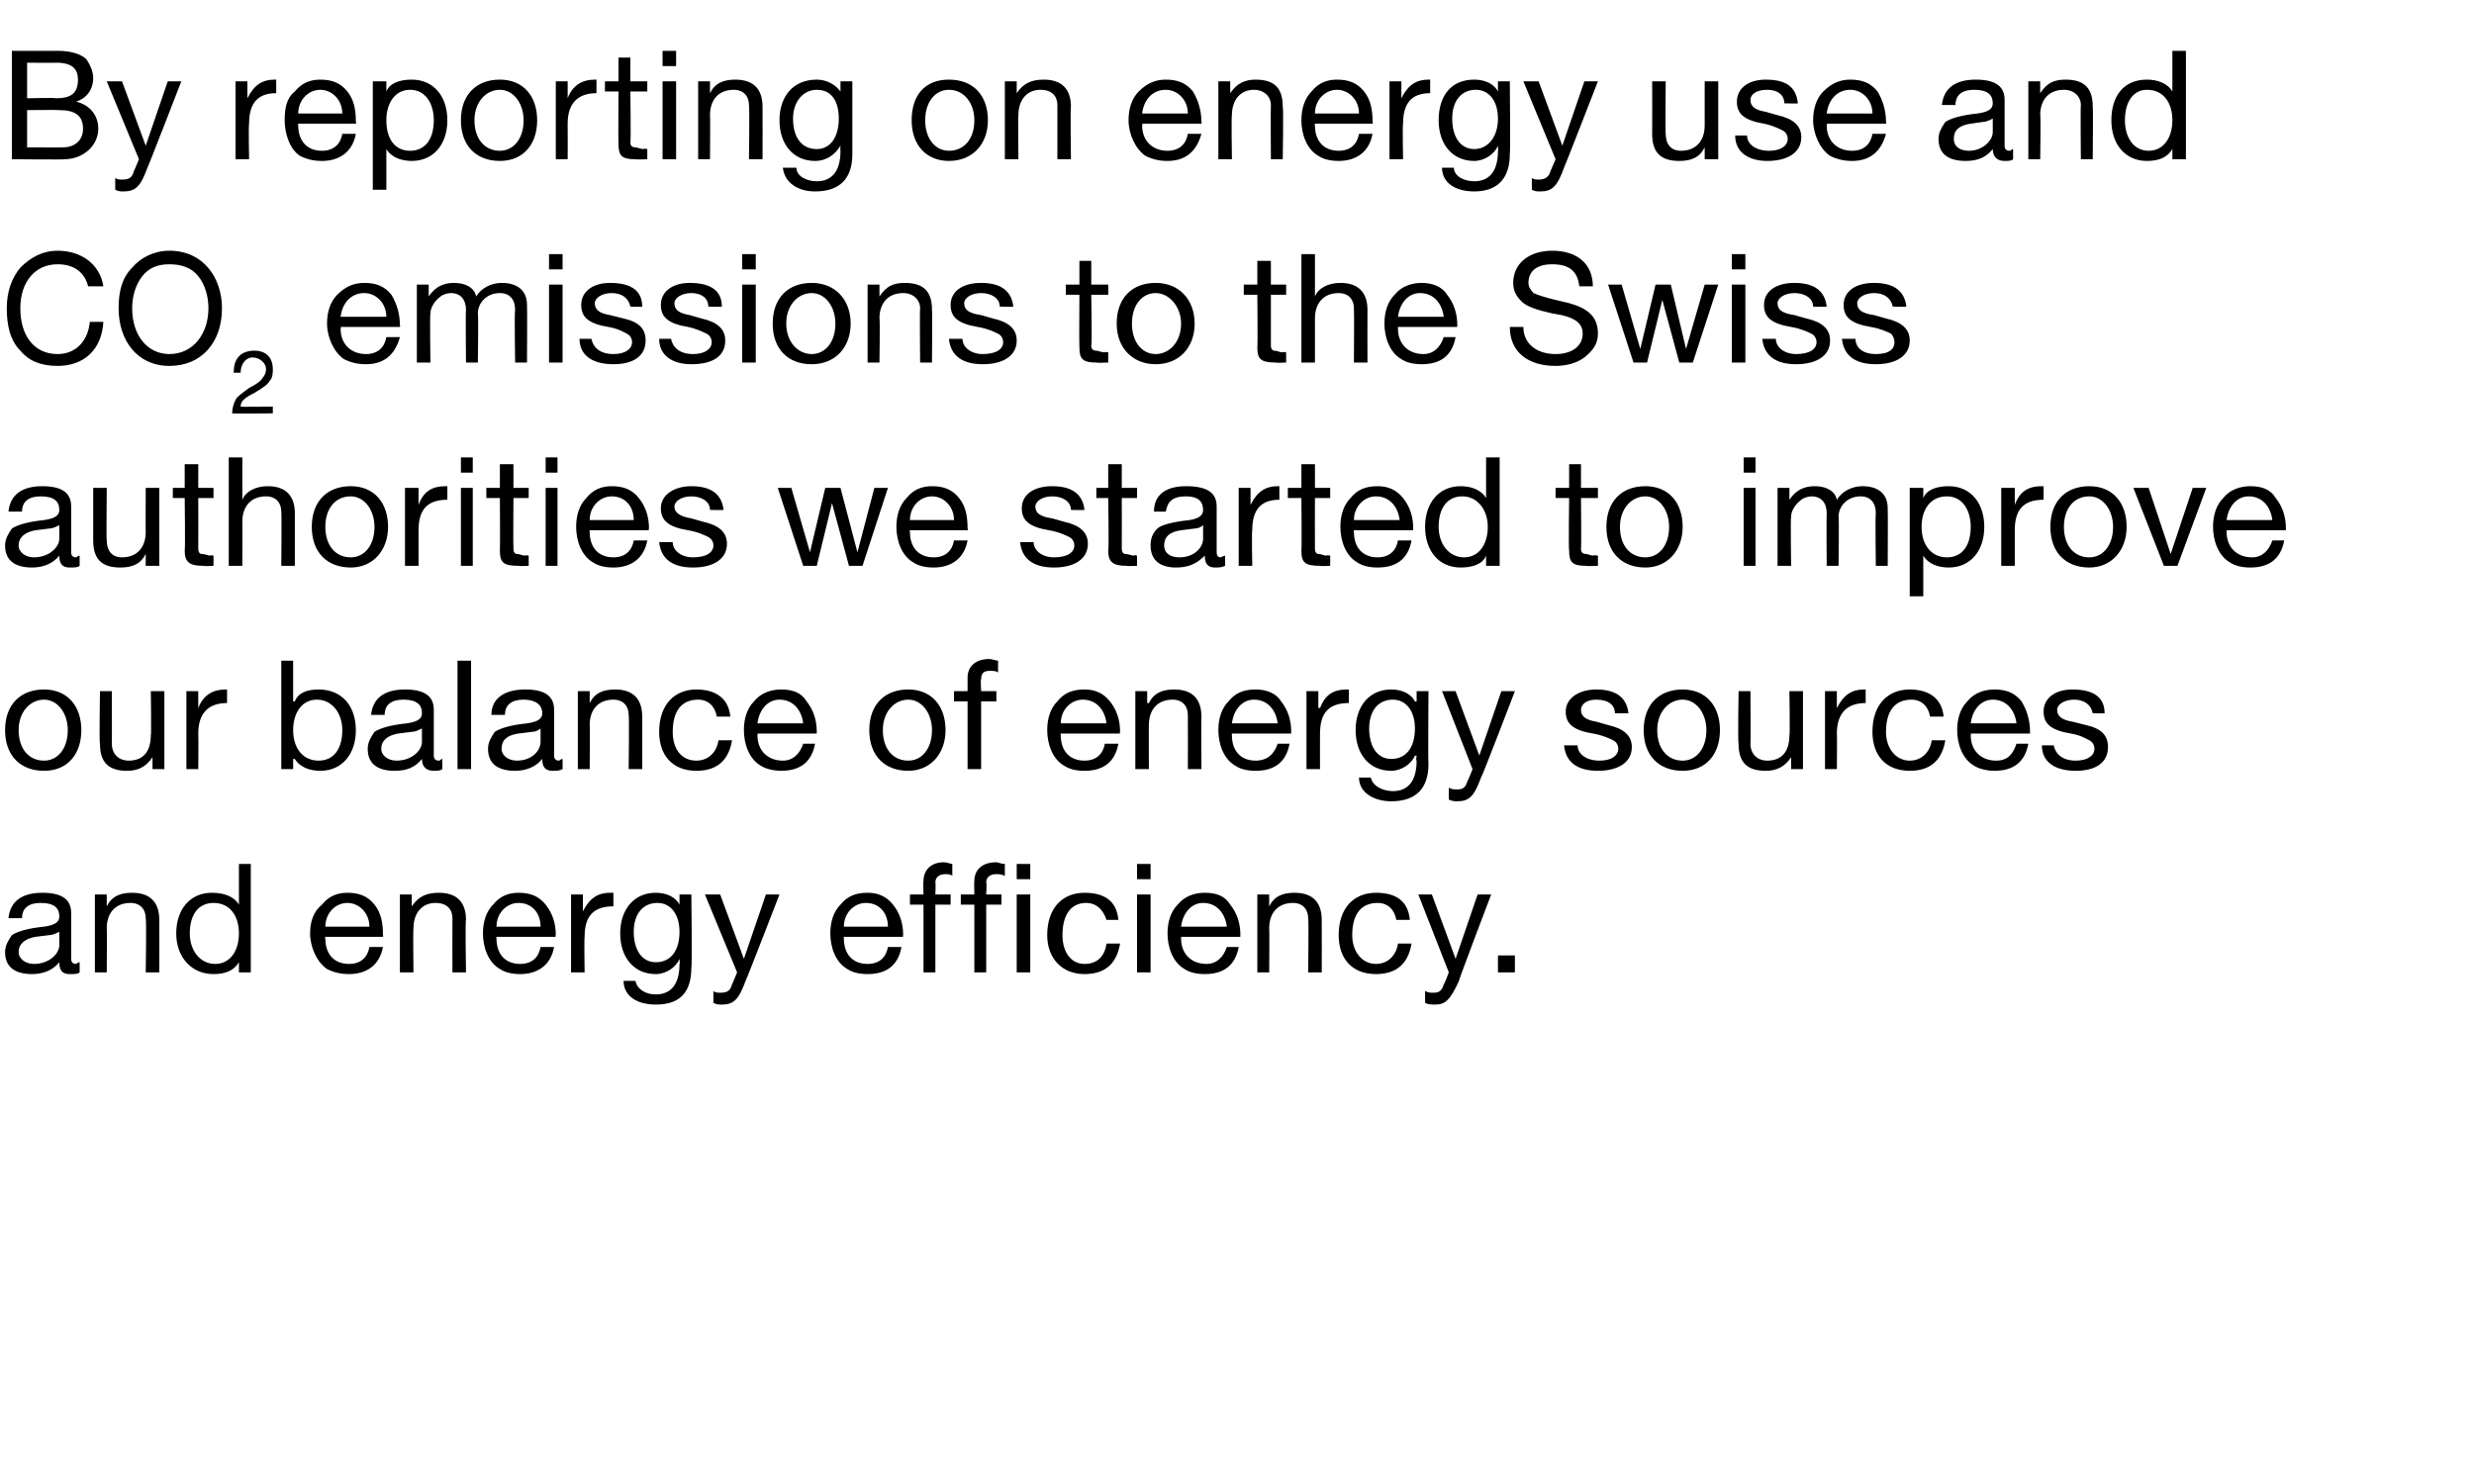 <?xml version="1.0" standalone="no"?><!DOCTYPE svg PUBLIC "-//W3C//DTD SVG 1.1//EN" "http://www.w3.org/Graphics/SVG/1.1/DTD/svg11.dtd"><svg xmlns="http://www.w3.org/2000/svg" version="1.1" width="146px" height="87.6px" viewBox="0 -3 146 87.6" style="top:-3px">  <desc>By reporting on energy use and CO2 emissions to the Swiss authorities we started to improve our balance of energy sou...</desc>  <defs/>  <g id="Polygon1054036">    <path d="M 4.2 50.9 C 4.2 50.9 4.2 53.6 4.2 53.6 C 4.2 53.8 4.3 53.9 4.5 53.9 C 4.5 53.9 4.6 53.8 4.7 53.8 C 4.7 53.8 4.7 54.4 4.7 54.4 C 4.6 54.5 4.4 54.5 4.1 54.5 C 3.7 54.5 3.5 54.3 3.5 53.8 C 3.1 54.3 2.5 54.5 1.9 54.5 C 0.9 54.5 0.3 54.1 0.3 53.2 C 0.3 52.8 0.5 52.5 0.7 52.2 C 1 52 1.6 51.8 2.6 51.7 C 3.3 51.6 3.5 51.4 3.5 51.1 C 3.5 50.6 3.2 50.3 2.4 50.3 C 1.7 50.3 1.3 50.6 1.3 51.2 C 1.3 51.2 0.5 51.2 0.5 51.2 C 0.6 50.2 1.3 49.7 2.5 49.7 C 3.8 49.7 4.2 50.2 4.2 50.9 Z M 2 53.9 C 2.9 53.9 3.5 53.3 3.5 52.8 C 3.5 52.8 3.5 52 3.5 52 C 3.3 52.1 3.1 52.2 2.9 52.2 C 2.9 52.2 2.1 52.3 2.1 52.3 C 1.5 52.4 1.1 52.7 1.1 53.2 C 1.1 53.6 1.5 53.9 2 53.9 Z M 9.4 51.3 C 9.41 51.33 9.4 54.4 9.4 54.4 L 8.6 54.4 C 8.6 54.4 8.65 51.25 8.6 51.2 C 8.6 50.7 8.3 50.3 7.7 50.3 C 6.8 50.3 6.3 50.9 6.3 51.8 C 6.32 51.77 6.3 54.4 6.3 54.4 L 5.6 54.4 L 5.6 49.8 L 6.3 49.8 L 6.3 50.5 C 6.3 50.5 6.3 50.51 6.3 50.5 C 6.6 49.9 7.1 49.7 7.8 49.7 C 8.9 49.7 9.4 50.3 9.4 51.3 Z M 14.8 48 L 14.8 54.4 L 14.1 54.4 L 14.1 53.8 C 14.1 53.8 14.06 53.8 14.1 53.8 C 13.8 54.3 13.3 54.5 12.6 54.5 C 11.3 54.5 10.4 53.5 10.4 52.1 C 10.4 50.7 11.2 49.7 12.5 49.7 C 13.2 49.7 13.8 49.9 14.1 50.4 C 14.06 50.39 14.1 50.4 14.1 50.4 L 14.1 48 L 14.8 48 Z M 12.7 53.9 C 13.6 53.9 14.1 53.1 14.1 52.1 C 14.1 51.1 13.6 50.3 12.6 50.3 C 11.7 50.3 11.2 51 11.2 52.1 C 11.2 53.1 11.8 53.9 12.7 53.9 Z M 22.1 50.4 C 22.5 50.9 22.6 51.5 22.6 52.2 C 22.64 52.24 22.6 52.3 22.6 52.3 L 19.2 52.3 C 19.2 52.3 19.15 52.38 19.2 52.4 C 19.2 53.3 19.7 53.9 20.6 53.9 C 21.3 53.9 21.7 53.5 21.8 52.9 C 21.8 52.9 22.6 52.9 22.6 52.9 C 22.4 54 21.6 54.5 20.6 54.5 C 20.1 54.5 19.7 54.4 19.3 54.2 C 18.7 53.8 18.3 52.9 18.3 52.1 C 18.3 51.4 18.5 50.8 19 50.4 C 19.4 49.9 19.9 49.7 20.5 49.7 C 21.2 49.7 21.7 49.9 22.1 50.4 Z M 21.8 51.7 C 21.8 50.9 21.2 50.3 20.5 50.3 C 19.8 50.3 19.2 50.9 19.2 51.7 C 19.2 51.7 21.8 51.7 21.8 51.7 Z M 27.5 51.3 C 27.45 51.33 27.5 54.4 27.5 54.4 L 26.7 54.4 C 26.7 54.4 26.69 51.25 26.7 51.2 C 26.7 50.7 26.4 50.3 25.7 50.3 C 24.9 50.3 24.4 50.9 24.4 51.8 C 24.37 51.77 24.4 54.4 24.4 54.4 L 23.6 54.4 L 23.6 49.8 L 24.3 49.8 L 24.3 50.5 C 24.3 50.5 24.34 50.51 24.3 50.5 C 24.7 49.9 25.2 49.7 25.9 49.7 C 27 49.7 27.5 50.3 27.5 51.3 Z M 32.2 50.4 C 32.6 50.9 32.8 51.5 32.8 52.2 C 32.75 52.24 32.8 52.3 32.8 52.3 L 29.3 52.3 C 29.3 52.3 29.27 52.38 29.3 52.4 C 29.3 53.3 29.8 53.9 30.7 53.9 C 31.4 53.9 31.8 53.5 31.9 52.9 C 31.9 52.9 32.7 52.9 32.7 52.9 C 32.5 54 31.7 54.5 30.7 54.5 C 30.2 54.5 29.8 54.4 29.5 54.2 C 28.8 53.8 28.5 52.9 28.5 52.1 C 28.5 51.4 28.7 50.8 29.1 50.4 C 29.5 49.9 30 49.7 30.6 49.7 C 31.3 49.7 31.8 49.9 32.2 50.4 Z M 31.9 51.7 C 31.9 50.9 31.4 50.3 30.6 50.3 C 29.9 50.3 29.3 50.9 29.3 51.7 C 29.3 51.7 31.9 51.7 31.9 51.7 Z M 36.2 49.7 C 36.2 49.7 36.2 50.5 36.2 50.5 C 35 50.5 34.5 51.1 34.5 52.3 C 34.47 52.35 34.5 54.4 34.5 54.4 L 33.7 54.4 L 33.7 49.8 L 34.4 49.8 L 34.4 50.8 C 34.4 50.8 34.44 50.75 34.4 50.8 C 34.8 50 35.3 49.7 36 49.7 C 36.1 49.7 36.1 49.7 36.2 49.7 Z M 40.1 50.4 C 40.12 50.44 40.1 50.4 40.1 50.4 L 40.1 49.8 L 40.8 49.8 C 40.8 49.8 40.85 54.08 40.8 54.1 C 40.8 55.5 40.2 56.3 38.7 56.3 C 37.6 56.3 36.8 55.8 36.8 54.9 C 36.8 54.9 37.5 54.9 37.5 54.9 C 37.6 55.4 38.1 55.7 38.7 55.7 C 39.6 55.7 40.1 55.1 40.1 53.9 C 40.13 53.92 40.1 53.6 40.1 53.6 C 40.1 53.6 40.11 53.63 40.1 53.6 C 39.9 54.1 39.3 54.5 38.7 54.5 C 37.4 54.5 36.6 53.5 36.6 52.1 C 36.6 50.7 37.4 49.7 38.7 49.7 C 39.4 49.7 39.9 50 40.1 50.4 Z M 38.7 53.8 C 39.6 53.8 40.1 53.1 40.1 52 C 40.1 51 39.6 50.3 38.8 50.3 C 37.9 50.3 37.4 51 37.4 52 C 37.4 53.1 37.9 53.8 38.7 53.8 Z M 42.5 49.8 L 43.9 53.6 L 43.9 53.6 L 45.2 49.8 L 46 49.8 C 46 49.8 44.02 54.92 44 54.9 C 43.6 56 43.3 56.3 42.6 56.3 C 42.4 56.3 42.3 56.3 42.1 56.2 C 42.1 56.2 42.1 55.5 42.1 55.5 C 42.2 55.6 42.4 55.6 42.5 55.6 C 42.9 55.6 43.1 55.5 43.2 55.1 C 43.19 55.15 43.5 54.4 43.5 54.4 L 41.6 49.8 L 42.5 49.8 Z M 52.7 50.4 C 53.1 50.9 53.3 51.5 53.3 52.2 C 53.26 52.24 53.3 52.3 53.3 52.3 L 49.8 52.3 C 49.8 52.3 49.78 52.38 49.8 52.4 C 49.8 53.3 50.3 53.9 51.2 53.9 C 51.9 53.9 52.3 53.5 52.4 52.9 C 52.4 52.9 53.2 52.9 53.2 52.9 C 53 54 52.3 54.5 51.2 54.5 C 50.7 54.5 50.3 54.4 50 54.2 C 49.3 53.8 49 52.9 49 52.1 C 49 51.4 49.2 50.8 49.6 50.4 C 50 49.9 50.5 49.7 51.2 49.7 C 51.8 49.7 52.3 49.9 52.7 50.4 Z M 52.4 51.7 C 52.4 50.9 51.9 50.3 51.1 50.3 C 50.4 50.3 49.8 50.9 49.8 51.7 C 49.8 51.7 52.4 51.7 52.4 51.7 Z M 56.2 48 C 56.2 48 56.2 48.7 56.2 48.7 C 56.1 48.6 55.9 48.6 55.8 48.6 C 55.4 48.6 55.2 48.8 55.2 49.1 C 55.23 49.11 55.2 49.8 55.2 49.8 L 56.1 49.8 L 56.1 50.4 L 55.2 50.4 L 55.2 54.4 L 54.5 54.4 L 54.5 50.4 L 53.7 50.4 L 53.7 49.8 L 54.5 49.8 C 54.5 49.8 54.47 49.04 54.5 49 C 54.5 48.4 54.9 47.9 55.7 47.9 C 55.9 47.9 56.1 48 56.2 48 Z M 59.3 48 C 59.3 48 59.3 48.7 59.3 48.7 C 59.1 48.6 58.9 48.6 58.8 48.6 C 58.4 48.6 58.2 48.8 58.2 49.1 C 58.24 49.11 58.2 49.8 58.2 49.8 L 59.1 49.8 L 59.1 50.4 L 58.2 50.4 L 58.2 54.4 L 57.5 54.4 L 57.5 50.4 L 56.7 50.4 L 56.7 49.8 L 57.5 49.8 C 57.5 49.8 57.48 49.04 57.5 49 C 57.5 48.4 57.9 47.9 58.8 47.9 C 58.9 47.9 59.1 48 59.3 48 Z M 60.8 48 L 60.8 48.9 L 60 48.9 L 60 48 L 60.8 48 Z M 60.8 49.8 L 60.8 54.4 L 60 54.4 L 60 49.8 L 60.8 49.8 Z M 66 51.3 C 66 51.3 65.3 51.3 65.3 51.3 C 65.1 50.7 64.7 50.3 64.1 50.3 C 63.2 50.3 62.7 51 62.7 52.2 C 62.7 53.2 63.2 53.9 64 53.9 C 64.8 53.9 65.2 53.4 65.3 52.7 C 65.3 52.7 66.1 52.7 66.1 52.7 C 65.9 53.9 65.2 54.5 64 54.5 C 62.7 54.5 61.8 53.6 61.8 52.2 C 61.8 50.6 62.7 49.7 64 49.7 C 65.2 49.7 65.9 50.2 66 51.3 Z M 67.9 48 L 67.9 48.9 L 67.1 48.9 L 67.1 48 L 67.9 48 Z M 67.9 49.8 L 67.9 54.4 L 67.1 54.4 L 67.1 49.8 L 67.9 49.8 Z M 72.6 50.4 C 73 50.9 73.2 51.5 73.2 52.2 C 73.19 52.24 73.2 52.3 73.2 52.3 L 69.7 52.3 C 69.7 52.3 69.71 52.38 69.7 52.4 C 69.7 53.3 70.3 53.9 71.2 53.9 C 71.8 53.9 72.2 53.5 72.4 52.9 C 72.4 52.9 73.1 52.9 73.1 52.9 C 72.9 54 72.2 54.5 71.1 54.5 C 70.6 54.5 70.2 54.4 69.9 54.2 C 69.2 53.8 68.9 52.9 68.9 52.1 C 68.9 51.4 69.1 50.8 69.5 50.4 C 69.9 49.9 70.5 49.7 71.1 49.7 C 71.8 49.7 72.3 49.9 72.6 50.4 Z M 72.4 51.7 C 72.3 50.9 71.8 50.3 71 50.3 C 70.3 50.3 69.8 50.9 69.7 51.7 C 69.7 51.7 72.4 51.7 72.4 51.7 Z M 78 51.3 C 78.01 51.33 78 54.4 78 54.4 L 77.2 54.4 C 77.2 54.4 77.24 51.25 77.2 51.2 C 77.2 50.7 76.9 50.3 76.3 50.3 C 75.4 50.3 74.9 50.9 74.9 51.8 C 74.92 51.77 74.9 54.4 74.9 54.4 L 74.2 54.4 L 74.2 49.8 L 74.9 49.8 L 74.9 50.5 C 74.9 50.5 74.89 50.51 74.9 50.5 C 75.2 49.9 75.7 49.7 76.4 49.7 C 77.5 49.7 78 50.3 78 51.3 Z M 83.2 51.3 C 83.2 51.3 82.4 51.3 82.4 51.3 C 82.3 50.7 81.9 50.3 81.3 50.3 C 80.3 50.3 79.8 51 79.8 52.2 C 79.8 53.2 80.4 53.9 81.2 53.9 C 81.9 53.9 82.4 53.4 82.5 52.7 C 82.5 52.7 83.3 52.7 83.3 52.7 C 83.1 53.9 82.4 54.5 81.2 54.5 C 79.8 54.5 79 53.6 79 52.2 C 79 50.6 79.9 49.7 81.2 49.7 C 82.4 49.7 83.1 50.2 83.2 51.3 Z M 84.5 49.8 L 85.9 53.6 L 85.9 53.6 L 87.2 49.8 L 88 49.8 C 88 49.8 86.05 54.92 86.1 54.9 C 85.6 56 85.3 56.3 84.7 56.3 C 84.5 56.3 84.3 56.3 84.1 56.2 C 84.1 56.2 84.1 55.5 84.1 55.5 C 84.3 55.6 84.4 55.6 84.6 55.6 C 84.9 55.6 85.1 55.5 85.2 55.1 C 85.22 55.15 85.5 54.4 85.5 54.4 L 83.7 49.8 L 84.5 49.8 Z M 89.4 53.4 L 89.4 54.4 L 88.4 54.4 L 88.4 53.4 L 89.4 53.4 Z " stroke="none" fill="#000"/>  </g>  <g id="Polygon1054035">    <path d="M 4.8 40.1 C 4.8 41.5 4 42.5 2.6 42.5 C 1.2 42.5 0.3 41.6 0.3 40.1 C 0.3 38.6 1.2 37.7 2.6 37.7 C 4 37.7 4.8 38.7 4.8 40.1 Z M 2.6 41.9 C 3.4 41.9 4 41.2 4 40.1 C 4 39.1 3.4 38.3 2.6 38.3 C 1.8 38.3 1.1 39 1.1 40.1 C 1.1 41.2 1.7 41.9 2.6 41.9 Z M 6.6 37.8 C 6.6 37.8 6.61 40.94 6.6 40.9 C 6.6 41.5 7 41.9 7.6 41.9 C 8.5 41.9 8.9 41.3 8.9 40.4 C 8.94 40.43 8.9 37.8 8.9 37.8 L 9.7 37.8 L 9.7 42.4 L 9 42.4 L 9 41.7 C 9 41.7 8.96 41.69 9 41.7 C 8.6 42.3 8.1 42.5 7.5 42.5 C 6.4 42.5 5.9 42 5.9 40.9 C 5.85 40.88 5.9 37.8 5.9 37.8 L 6.6 37.8 Z M 13.4 37.7 C 13.4 37.7 13.4 38.5 13.4 38.5 C 12.3 38.5 11.7 39.1 11.7 40.3 C 11.72 40.35 11.7 42.4 11.7 42.4 L 11 42.4 L 11 37.8 L 11.7 37.8 L 11.7 38.8 C 11.7 38.8 11.69 38.75 11.7 38.8 C 12 38 12.6 37.7 13.3 37.7 C 13.3 37.7 13.4 37.7 13.4 37.7 Z M 17.3 36 L 17.3 38.4 C 17.3 38.4 17.36 38.4 17.4 38.4 C 17.6 37.9 18.1 37.7 18.8 37.7 C 20.2 37.7 21 38.7 21 40.1 C 21 41.5 20.2 42.5 18.9 42.5 C 18.3 42.5 17.7 42.3 17.4 41.8 C 17.36 41.81 17.3 41.8 17.3 41.8 L 17.3 42.4 L 16.6 42.4 L 16.6 36 L 17.3 36 Z M 18.8 41.9 C 19.7 41.9 20.2 41.2 20.2 40.1 C 20.2 39.1 19.6 38.3 18.7 38.3 C 17.8 38.3 17.3 39.1 17.3 40.1 C 17.3 41.2 17.9 41.9 18.8 41.9 Z M 25.6 38.9 C 25.6 38.9 25.6 41.6 25.6 41.6 C 25.6 41.8 25.7 41.9 25.9 41.9 C 26 41.9 26 41.8 26.1 41.8 C 26.1 41.8 26.1 42.4 26.1 42.4 C 26 42.5 25.8 42.5 25.6 42.5 C 25.2 42.5 24.9 42.3 24.9 41.8 C 24.5 42.3 24 42.5 23.3 42.5 C 22.3 42.5 21.7 42.1 21.7 41.2 C 21.7 40.8 21.9 40.5 22.1 40.2 C 22.4 40 23 39.8 24 39.7 C 24.7 39.6 24.9 39.4 24.9 39.1 C 24.9 38.6 24.6 38.3 23.8 38.3 C 23.1 38.3 22.7 38.6 22.7 39.2 C 22.7 39.2 21.9 39.2 21.9 39.2 C 22 38.2 22.7 37.7 23.9 37.7 C 25.2 37.7 25.6 38.2 25.6 38.9 Z M 23.4 41.9 C 24.3 41.9 24.9 41.3 24.9 40.8 C 24.9 40.8 24.9 40 24.9 40 C 24.7 40.1 24.5 40.2 24.3 40.2 C 24.3 40.2 23.5 40.3 23.5 40.3 C 22.9 40.4 22.5 40.7 22.5 41.2 C 22.5 41.6 22.9 41.9 23.4 41.9 Z M 27.8 36 L 27.8 42.4 L 27 42.4 L 27 36 L 27.8 36 Z M 32.7 38.9 C 32.7 38.9 32.7 41.6 32.7 41.6 C 32.7 41.8 32.8 41.9 33 41.9 C 33 41.9 33.1 41.8 33.2 41.8 C 33.2 41.8 33.2 42.4 33.2 42.4 C 33 42.5 32.9 42.5 32.6 42.5 C 32.2 42.5 32 42.3 32 41.8 C 31.6 42.3 31 42.5 30.4 42.5 C 29.4 42.5 28.8 42.1 28.8 41.2 C 28.8 40.8 29 40.5 29.2 40.2 C 29.5 40 30.1 39.8 31.1 39.7 C 31.8 39.6 32 39.4 32 39.1 C 32 38.6 31.6 38.3 30.9 38.3 C 30.2 38.3 29.8 38.6 29.8 39.2 C 29.8 39.2 29 39.2 29 39.2 C 29 38.2 29.8 37.7 31 37.7 C 32.3 37.7 32.7 38.2 32.7 38.9 Z M 30.5 41.9 C 31.4 41.9 31.9 41.3 31.9 40.8 C 31.9 40.8 31.9 40 31.9 40 C 31.8 40.1 31.6 40.2 31.4 40.2 C 31.4 40.2 30.6 40.3 30.6 40.3 C 29.9 40.4 29.6 40.7 29.6 41.2 C 29.6 41.6 30 41.9 30.5 41.9 Z M 37.9 39.3 C 37.9 39.33 37.9 42.4 37.9 42.4 L 37.1 42.4 C 37.1 42.4 37.14 39.25 37.1 39.2 C 37.1 38.7 36.8 38.3 36.2 38.3 C 35.3 38.3 34.8 38.9 34.8 39.8 C 34.82 39.77 34.8 42.4 34.8 42.4 L 34.1 42.4 L 34.1 37.8 L 34.8 37.8 L 34.8 38.5 C 34.8 38.5 34.79 38.51 34.8 38.5 C 35.1 37.9 35.6 37.7 36.3 37.7 C 37.4 37.7 37.9 38.3 37.9 39.3 Z M 43.1 39.3 C 43.1 39.3 42.3 39.3 42.3 39.3 C 42.2 38.7 41.8 38.3 41.2 38.3 C 40.2 38.3 39.7 39 39.7 40.2 C 39.7 41.2 40.2 41.9 41.1 41.9 C 41.8 41.9 42.3 41.4 42.4 40.7 C 42.4 40.7 43.2 40.7 43.2 40.7 C 43 41.9 42.3 42.5 41.1 42.5 C 39.7 42.5 38.9 41.6 38.9 40.2 C 38.9 38.6 39.8 37.7 41.1 37.7 C 42.2 37.7 43 38.2 43.1 39.3 Z M 47.6 38.4 C 48 38.9 48.2 39.5 48.2 40.2 C 48.2 40.24 48.2 40.3 48.2 40.3 L 44.7 40.3 C 44.7 40.3 44.72 40.38 44.7 40.4 C 44.7 41.3 45.3 41.9 46.2 41.9 C 46.8 41.9 47.2 41.5 47.4 40.9 C 47.4 40.9 48.1 40.9 48.1 40.9 C 47.9 42 47.2 42.5 46.1 42.5 C 45.7 42.5 45.2 42.4 44.9 42.2 C 44.2 41.8 43.9 40.9 43.9 40.1 C 43.9 39.4 44.1 38.8 44.5 38.4 C 44.9 37.9 45.5 37.7 46.1 37.7 C 46.8 37.7 47.3 37.9 47.6 38.4 Z M 47.4 39.7 C 47.3 38.9 46.8 38.3 46 38.3 C 45.3 38.3 44.8 38.9 44.7 39.7 C 44.7 39.7 47.4 39.7 47.4 39.7 Z M 55.8 40.1 C 55.8 41.5 54.9 42.5 53.6 42.5 C 52.2 42.5 51.3 41.6 51.3 40.1 C 51.3 38.6 52.2 37.7 53.6 37.7 C 55 37.7 55.8 38.7 55.8 40.1 Z M 53.6 41.9 C 54.4 41.9 55 41.2 55 40.1 C 55 39.1 54.4 38.3 53.6 38.3 C 52.8 38.3 52.1 39 52.1 40.1 C 52.1 41.2 52.7 41.9 53.6 41.9 Z M 58.9 36 C 58.9 36 58.9 36.7 58.9 36.7 C 58.8 36.6 58.6 36.6 58.4 36.6 C 58 36.6 57.9 36.8 57.9 37.1 C 57.86 37.11 57.9 37.8 57.9 37.8 L 58.8 37.8 L 58.8 38.4 L 57.9 38.4 L 57.9 42.4 L 57.1 42.4 L 57.1 38.4 L 56.3 38.4 L 56.3 37.8 L 57.1 37.8 C 57.1 37.8 57.1 37.04 57.1 37 C 57.1 36.4 57.5 35.9 58.4 35.9 C 58.5 35.9 58.8 36 58.9 36 Z M 65.5 38.4 C 65.9 38.9 66.1 39.5 66.1 40.2 C 66.06 40.24 66.1 40.3 66.1 40.3 L 62.6 40.3 C 62.6 40.3 62.58 40.38 62.6 40.4 C 62.6 41.3 63.1 41.9 64 41.9 C 64.7 41.9 65.1 41.5 65.2 40.9 C 65.2 40.9 66 40.9 66 40.9 C 65.8 42 65.1 42.5 64 42.5 C 63.5 42.5 63.1 42.4 62.8 42.2 C 62.1 41.8 61.8 40.9 61.8 40.1 C 61.8 39.4 62 38.8 62.4 38.4 C 62.8 37.9 63.3 37.7 64 37.7 C 64.6 37.7 65.1 37.9 65.5 38.4 Z M 65.3 39.7 C 65.2 38.9 64.7 38.3 63.9 38.3 C 63.2 38.3 62.6 38.9 62.6 39.7 C 62.6 39.7 65.3 39.7 65.3 39.7 Z M 70.9 39.3 C 70.88 39.33 70.9 42.4 70.9 42.4 L 70.1 42.4 C 70.1 42.4 70.11 39.25 70.1 39.2 C 70.1 38.7 69.8 38.3 69.2 38.3 C 68.3 38.3 67.8 38.9 67.8 39.8 C 67.79 39.77 67.8 42.4 67.8 42.4 L 67 42.4 L 67 37.8 L 67.7 37.8 L 67.7 38.5 C 67.7 38.5 67.76 38.51 67.8 38.5 C 68.1 37.9 68.6 37.7 69.3 37.7 C 70.4 37.7 70.9 38.3 70.9 39.3 Z M 75.6 38.4 C 76 38.9 76.2 39.5 76.2 40.2 C 76.18 40.24 76.2 40.3 76.2 40.3 L 72.7 40.3 C 72.7 40.3 72.69 40.38 72.7 40.4 C 72.7 41.3 73.2 41.9 74.1 41.9 C 74.8 41.9 75.2 41.5 75.4 40.9 C 75.4 40.9 76.1 40.9 76.1 40.9 C 75.9 42 75.2 42.5 74.1 42.5 C 73.6 42.5 73.2 42.4 72.9 42.2 C 72.2 41.8 71.9 40.9 71.9 40.1 C 71.9 39.4 72.1 38.8 72.5 38.4 C 72.9 37.9 73.4 37.7 74.1 37.7 C 74.7 37.7 75.3 37.9 75.6 38.4 Z M 75.4 39.7 C 75.3 38.9 74.8 38.3 74 38.3 C 73.3 38.3 72.8 38.9 72.7 39.7 C 72.7 39.7 75.4 39.7 75.4 39.7 Z M 79.6 37.7 C 79.6 37.7 79.6 38.5 79.6 38.5 C 78.4 38.5 77.9 39.1 77.9 40.3 C 77.89 40.35 77.9 42.4 77.9 42.4 L 77.1 42.4 L 77.1 37.8 L 77.8 37.8 L 77.8 38.8 C 77.8 38.8 77.87 38.75 77.9 38.8 C 78.2 38 78.7 37.7 79.5 37.7 C 79.5 37.7 79.5 37.7 79.6 37.7 Z M 83.5 38.4 C 83.54 38.44 83.6 38.4 83.6 38.4 L 83.6 37.8 L 84.3 37.8 C 84.3 37.8 84.27 42.08 84.3 42.1 C 84.3 43.5 83.6 44.3 82.1 44.3 C 81.1 44.3 80.2 43.8 80.2 42.9 C 80.2 42.9 80.9 42.9 80.9 42.9 C 81 43.4 81.6 43.7 82.2 43.7 C 83.1 43.7 83.6 43.1 83.6 41.9 C 83.55 41.92 83.6 41.6 83.6 41.6 C 83.6 41.6 83.53 41.63 83.5 41.6 C 83.3 42.1 82.7 42.5 82.1 42.5 C 80.8 42.5 80 41.5 80 40.1 C 80 38.7 80.8 37.7 82.1 37.7 C 82.8 37.7 83.3 38 83.5 38.4 Z M 82.1 41.8 C 83 41.8 83.5 41.1 83.5 40 C 83.5 39 83 38.3 82.2 38.3 C 81.3 38.3 80.8 39 80.8 40 C 80.8 41.1 81.3 41.8 82.1 41.8 Z M 85.9 37.8 L 87.3 41.6 L 87.3 41.6 L 88.6 37.8 L 89.4 37.8 C 89.4 37.8 87.44 42.92 87.4 42.9 C 87 44 86.7 44.3 86 44.3 C 85.9 44.3 85.7 44.3 85.5 44.2 C 85.5 44.2 85.5 43.5 85.5 43.5 C 85.7 43.6 85.8 43.6 86 43.6 C 86.3 43.6 86.5 43.5 86.6 43.1 C 86.61 43.15 86.9 42.4 86.9 42.4 L 85.1 37.8 L 85.9 37.8 Z M 96.1 39.1 C 96.09 39.12 95.3 39.1 95.3 39.1 C 95.3 39.1 95.32 39.11 95.3 39.1 C 95.3 38.6 94.9 38.3 94.2 38.3 C 93.6 38.3 93.3 38.6 93.3 38.9 C 93.3 39.3 93.6 39.5 94.2 39.6 C 94.2 39.6 94.9 39.8 94.9 39.8 C 95.8 40 96.3 40.4 96.3 41.1 C 96.3 42 95.5 42.5 94.3 42.5 C 93.1 42.5 92.4 42 92.3 41 C 92.3 41 93.1 41 93.1 41 C 93.1 41.5 93.6 41.9 94.4 41.9 C 95.1 41.9 95.5 41.6 95.5 41.2 C 95.5 41 95.4 40.8 95.2 40.7 C 95 40.6 94.6 40.4 94 40.3 C 92.8 40.1 92.4 39.7 92.4 39 C 92.4 38.2 93.2 37.7 94.2 37.7 C 95.4 37.7 96 38.2 96.1 39.1 Z M 101.5 40.1 C 101.5 41.5 100.7 42.5 99.3 42.5 C 97.9 42.5 97 41.6 97 40.1 C 97 38.6 97.9 37.7 99.3 37.7 C 100.7 37.7 101.5 38.7 101.5 40.1 Z M 99.3 41.9 C 100.1 41.9 100.7 41.2 100.7 40.1 C 100.7 39.1 100.1 38.3 99.3 38.3 C 98.5 38.3 97.8 39 97.8 40.1 C 97.8 41.2 98.4 41.9 99.3 41.9 Z M 103.3 37.8 C 103.3 37.8 103.32 40.94 103.3 40.9 C 103.3 41.5 103.7 41.9 104.3 41.9 C 105.2 41.9 105.6 41.3 105.6 40.4 C 105.64 40.43 105.6 37.8 105.6 37.8 L 106.4 37.8 L 106.4 42.4 L 105.7 42.4 L 105.7 41.7 C 105.7 41.7 105.67 41.69 105.7 41.7 C 105.3 42.3 104.8 42.5 104.2 42.5 C 103.1 42.5 102.6 42 102.6 40.9 C 102.55 40.88 102.6 37.8 102.6 37.8 L 103.3 37.8 Z M 110.1 37.7 C 110.1 37.7 110.1 38.5 110.1 38.5 C 109 38.5 108.4 39.1 108.4 40.3 C 108.42 40.35 108.4 42.4 108.4 42.4 L 107.7 42.4 L 107.7 37.8 L 108.4 37.8 L 108.4 38.8 C 108.4 38.8 108.39 38.75 108.4 38.8 C 108.8 38 109.3 37.7 110 37.7 C 110 37.7 110.1 37.7 110.1 37.7 Z M 114.7 39.3 C 114.7 39.3 113.9 39.3 113.9 39.3 C 113.8 38.7 113.4 38.3 112.8 38.3 C 111.8 38.3 111.3 39 111.3 40.2 C 111.3 41.2 111.9 41.9 112.7 41.9 C 113.4 41.9 113.9 41.4 114 40.7 C 114 40.7 114.8 40.7 114.8 40.7 C 114.6 41.9 113.9 42.5 112.7 42.5 C 111.3 42.5 110.5 41.6 110.5 40.2 C 110.5 38.6 111.4 37.7 112.7 37.7 C 113.8 37.7 114.6 38.2 114.7 39.3 Z M 119.3 38.4 C 119.6 38.9 119.8 39.5 119.8 40.2 C 119.8 40.24 119.8 40.3 119.8 40.3 L 116.3 40.3 C 116.3 40.3 116.32 40.38 116.3 40.4 C 116.3 41.3 116.9 41.9 117.8 41.9 C 118.5 41.9 118.8 41.5 119 40.9 C 119 40.9 119.7 40.9 119.7 40.9 C 119.5 42 118.8 42.5 117.7 42.5 C 117.3 42.5 116.8 42.4 116.5 42.2 C 115.8 41.8 115.5 40.9 115.5 40.1 C 115.5 39.4 115.7 38.8 116.1 38.4 C 116.5 37.9 117.1 37.7 117.7 37.7 C 118.4 37.7 118.9 37.9 119.3 38.4 Z M 119 39.7 C 118.9 38.9 118.4 38.3 117.6 38.3 C 116.9 38.3 116.4 38.9 116.3 39.7 C 116.3 39.7 119 39.7 119 39.7 Z M 124.2 39.1 C 124.22 39.12 123.5 39.1 123.5 39.1 C 123.5 39.1 123.46 39.11 123.5 39.1 C 123.4 38.6 123 38.3 122.4 38.3 C 121.8 38.3 121.4 38.6 121.4 38.9 C 121.4 39.3 121.7 39.5 122.3 39.6 C 122.3 39.6 123.1 39.8 123.1 39.8 C 124 40 124.4 40.4 124.4 41.1 C 124.4 42 123.7 42.5 122.5 42.5 C 121.3 42.5 120.5 42 120.5 41 C 120.5 41 121.2 41 121.2 41 C 121.3 41.5 121.7 41.9 122.5 41.9 C 123.2 41.9 123.6 41.6 123.6 41.2 C 123.6 41 123.5 40.8 123.3 40.7 C 123.1 40.6 122.8 40.4 122.2 40.3 C 121 40.1 120.6 39.7 120.6 39 C 120.6 38.2 121.3 37.7 122.3 37.7 C 123.6 37.7 124.2 38.2 124.2 39.1 Z " stroke="none" fill="#000"/>  </g>  <g id="Polygon1054034">    <path d="M 4.2 26.9 C 4.2 26.9 4.2 29.6 4.2 29.6 C 4.2 29.8 4.3 29.9 4.5 29.9 C 4.5 29.9 4.6 29.8 4.7 29.8 C 4.7 29.8 4.7 30.4 4.7 30.4 C 4.6 30.5 4.4 30.5 4.1 30.5 C 3.7 30.5 3.5 30.3 3.5 29.8 C 3.1 30.3 2.5 30.5 1.9 30.5 C 0.9 30.5 0.3 30.1 0.3 29.2 C 0.3 28.8 0.5 28.5 0.7 28.2 C 1 28 1.6 27.8 2.6 27.7 C 3.3 27.6 3.5 27.4 3.5 27.1 C 3.5 26.6 3.2 26.3 2.4 26.3 C 1.7 26.3 1.3 26.6 1.3 27.2 C 1.3 27.2 0.5 27.2 0.5 27.2 C 0.6 26.2 1.3 25.7 2.5 25.7 C 3.8 25.7 4.2 26.2 4.2 26.9 Z M 2 29.9 C 2.9 29.9 3.5 29.3 3.5 28.8 C 3.5 28.8 3.5 28 3.5 28 C 3.3 28.1 3.1 28.2 2.9 28.2 C 2.9 28.2 2.1 28.3 2.1 28.3 C 1.5 28.4 1.1 28.7 1.1 29.2 C 1.1 29.6 1.5 29.9 2 29.9 Z M 6.3 25.8 C 6.3 25.8 6.27 28.94 6.3 28.9 C 6.3 29.5 6.6 29.9 7.2 29.9 C 8.1 29.9 8.6 29.3 8.6 28.4 C 8.59 28.43 8.6 25.8 8.6 25.8 L 9.4 25.8 L 9.4 30.4 L 8.6 30.4 L 8.6 29.7 C 8.6 29.7 8.62 29.69 8.6 29.7 C 8.3 30.3 7.8 30.5 7.1 30.5 C 6 30.5 5.5 30 5.5 28.9 C 5.5 28.88 5.5 25.8 5.5 25.8 L 6.3 25.8 Z M 11.7 24.4 L 11.7 25.8 L 12.6 25.8 L 12.6 26.4 L 11.7 26.4 C 11.7 26.4 11.71 29.36 11.7 29.4 C 11.7 29.6 11.8 29.7 11.9 29.7 C 12.1 29.7 12.3 29.8 12.4 29.8 C 12.42 29.75 12.6 29.8 12.6 29.8 L 12.6 30.4 C 12.6 30.4 12.01 30.43 12 30.4 C 11.2 30.4 10.9 30.2 10.9 29.5 C 10.94 29.45 10.9 26.4 10.9 26.4 L 10.2 26.4 L 10.2 25.8 L 10.9 25.8 L 10.9 24.4 L 11.7 24.4 Z M 14.3 24 L 14.3 26.5 C 14.3 26.5 14.33 26.46 14.3 26.5 C 14.5 26 15.1 25.7 15.8 25.7 C 16.9 25.7 17.4 26.3 17.4 27.3 C 17.4 27.33 17.4 30.4 17.4 30.4 L 16.6 30.4 C 16.6 30.4 16.63 27.25 16.6 27.2 C 16.6 26.7 16.3 26.3 15.7 26.3 C 14.8 26.3 14.3 26.9 14.3 27.8 C 14.31 27.77 14.3 30.4 14.3 30.4 L 13.5 30.4 L 13.5 24 L 14.3 24 Z M 22.9 28.1 C 22.9 29.5 22 30.5 20.7 30.5 C 19.3 30.5 18.4 29.6 18.4 28.1 C 18.4 26.6 19.3 25.7 20.7 25.7 C 22.1 25.7 22.9 26.7 22.9 28.1 Z M 20.7 29.9 C 21.5 29.9 22.1 29.2 22.1 28.1 C 22.1 27.1 21.5 26.3 20.7 26.3 C 19.8 26.3 19.2 27 19.2 28.1 C 19.2 29.2 19.8 29.9 20.7 29.9 Z M 26.4 25.7 C 26.4 25.7 26.4 26.5 26.4 26.5 C 25.2 26.5 24.7 27.1 24.7 28.3 C 24.7 28.35 24.7 30.4 24.7 30.4 L 23.9 30.4 L 23.9 25.8 L 24.7 25.8 L 24.7 26.8 C 24.7 26.8 24.67 26.75 24.7 26.8 C 25 26 25.5 25.7 26.3 25.7 C 26.3 25.7 26.3 25.7 26.4 25.7 Z M 27.9 24 L 27.9 24.9 L 27.2 24.9 L 27.2 24 L 27.9 24 Z M 27.9 25.8 L 27.9 30.4 L 27.2 30.4 L 27.2 25.8 L 27.9 25.8 Z M 30.3 24.4 L 30.3 25.8 L 31.2 25.8 L 31.2 26.4 L 30.3 26.4 C 30.3 26.4 30.28 29.36 30.3 29.4 C 30.3 29.6 30.4 29.7 30.5 29.7 C 30.7 29.7 30.8 29.8 31 29.8 C 30.99 29.75 31.2 29.8 31.2 29.8 L 31.2 30.4 C 31.2 30.4 30.58 30.43 30.6 30.4 C 29.7 30.4 29.5 30.2 29.5 29.5 C 29.52 29.45 29.5 26.4 29.5 26.4 L 28.7 26.4 L 28.7 25.8 L 29.5 25.8 L 29.5 24.4 L 30.3 24.4 Z M 32.9 24 L 32.9 24.9 L 32.2 24.9 L 32.2 24 L 32.9 24 Z M 32.9 25.8 L 32.9 30.4 L 32.2 30.4 L 32.2 25.8 L 32.9 25.8 Z M 37.7 26.4 C 38.1 26.9 38.3 27.5 38.3 28.2 C 38.25 28.24 38.3 28.3 38.3 28.3 L 34.8 28.3 C 34.8 28.3 34.77 28.38 34.8 28.4 C 34.8 29.3 35.3 29.9 36.2 29.9 C 36.9 29.9 37.3 29.5 37.4 28.9 C 37.4 28.9 38.2 28.9 38.2 28.9 C 38 30 37.2 30.5 36.2 30.5 C 35.7 30.5 35.3 30.4 35 30.2 C 34.3 29.8 34 28.9 34 28.1 C 34 27.4 34.2 26.8 34.6 26.4 C 35 25.9 35.5 25.7 36.1 25.7 C 36.8 25.7 37.3 25.9 37.7 26.4 Z M 37.4 27.7 C 37.4 26.9 36.9 26.3 36.1 26.3 C 35.4 26.3 34.8 26.9 34.8 27.7 C 34.8 27.7 37.4 27.7 37.4 27.7 Z M 42.7 27.1 C 42.68 27.12 41.9 27.1 41.9 27.1 C 41.9 27.1 41.91 27.11 41.9 27.1 C 41.9 26.6 41.4 26.3 40.8 26.3 C 40.2 26.3 39.8 26.6 39.8 26.9 C 39.8 27.3 40.2 27.5 40.8 27.6 C 40.8 27.6 41.5 27.8 41.5 27.8 C 42.4 28 42.9 28.4 42.9 29.1 C 42.9 30 42.1 30.5 40.9 30.5 C 39.7 30.5 39 30 38.9 29 C 38.9 29 39.7 29 39.7 29 C 39.7 29.5 40.2 29.9 40.9 29.9 C 41.7 29.9 42.1 29.6 42.1 29.2 C 42.1 29 42 28.8 41.8 28.7 C 41.6 28.6 41.2 28.4 40.6 28.3 C 39.4 28.1 39 27.7 39 27 C 39 26.2 39.8 25.7 40.8 25.7 C 42 25.7 42.6 26.2 42.7 27.1 Z M 46.7 25.8 L 47.8 29.6 L 47.8 29.6 L 48.7 25.8 L 49.6 25.8 L 50.6 29.6 L 50.6 29.6 L 51.6 25.8 L 52.4 25.8 L 50.9 30.4 L 50.9 30.4 L 50.1 30.4 L 49.1 26.7 L 49.1 26.7 L 48.2 30.4 L 47.4 30.4 L 45.9 25.8 L 46.7 25.8 Z M 56.6 26.4 C 57 26.9 57.1 27.5 57.1 28.2 C 57.15 28.24 57.1 28.3 57.1 28.3 L 53.7 28.3 C 53.7 28.3 53.66 28.38 53.7 28.4 C 53.7 29.3 54.2 29.9 55.1 29.9 C 55.8 29.9 56.2 29.5 56.3 28.9 C 56.3 28.9 57.1 28.9 57.1 28.9 C 56.9 30 56.1 30.5 55.1 30.5 C 54.6 30.5 54.2 30.4 53.9 30.2 C 53.2 29.8 52.9 28.9 52.9 28.1 C 52.9 27.4 53.1 26.8 53.5 26.4 C 53.9 25.9 54.4 25.7 55 25.7 C 55.7 25.7 56.2 25.9 56.6 26.4 Z M 56.3 27.7 C 56.3 26.9 55.7 26.3 55 26.3 C 54.3 26.3 53.7 26.9 53.7 27.7 C 53.7 27.7 56.3 27.7 56.3 27.7 Z M 64 27.1 C 63.96 27.12 63.2 27.1 63.2 27.1 C 63.2 27.1 63.2 27.11 63.2 27.1 C 63.2 26.6 62.7 26.3 62.1 26.3 C 61.5 26.3 61.1 26.6 61.1 26.9 C 61.1 27.3 61.4 27.5 62.1 27.6 C 62.1 27.6 62.8 27.8 62.8 27.8 C 63.7 28 64.2 28.4 64.2 29.1 C 64.2 30 63.4 30.5 62.2 30.5 C 61 30.5 60.3 30 60.2 29 C 60.2 29 61 29 61 29 C 61 29.5 61.5 29.9 62.2 29.9 C 63 29.9 63.4 29.6 63.4 29.2 C 63.4 29 63.3 28.8 63.1 28.7 C 62.9 28.6 62.5 28.4 61.9 28.3 C 60.7 28.1 60.3 27.7 60.3 27 C 60.3 26.2 61 25.7 62.1 25.7 C 63.3 25.7 63.9 26.2 64 27.1 Z M 66.2 24.4 L 66.2 25.8 L 67.1 25.8 L 67.1 26.4 L 66.2 26.4 C 66.2 26.4 66.21 29.36 66.2 29.4 C 66.2 29.6 66.3 29.7 66.4 29.7 C 66.6 29.7 66.8 29.8 66.9 29.8 C 66.92 29.75 67.1 29.8 67.1 29.8 L 67.1 30.4 C 67.1 30.4 66.51 30.43 66.5 30.4 C 65.7 30.4 65.4 30.2 65.4 29.5 C 65.45 29.45 65.4 26.4 65.4 26.4 L 64.7 26.4 L 64.7 25.8 L 65.4 25.8 L 65.4 24.4 L 66.2 24.4 Z M 71.8 26.9 C 71.8 26.9 71.8 29.6 71.8 29.6 C 71.8 29.8 71.9 29.9 72 29.9 C 72.1 29.9 72.2 29.8 72.3 29.8 C 72.3 29.8 72.3 30.4 72.3 30.4 C 72.1 30.5 71.9 30.5 71.7 30.5 C 71.3 30.5 71.1 30.3 71.1 29.8 C 70.6 30.3 70.1 30.5 69.4 30.5 C 68.5 30.5 67.9 30.1 67.9 29.2 C 67.9 28.8 68 28.5 68.3 28.2 C 68.5 28 69.2 27.8 70.2 27.7 C 70.8 27.6 71 27.4 71 27.1 C 71 26.6 70.7 26.3 70 26.3 C 69.2 26.3 68.9 26.6 68.8 27.2 C 68.8 27.2 68.1 27.2 68.1 27.2 C 68.1 26.2 68.8 25.7 70 25.7 C 71.4 25.7 71.8 26.2 71.8 26.9 Z M 69.6 29.9 C 70.5 29.9 71 29.3 71 28.8 C 71 28.8 71 28 71 28 C 70.9 28.1 70.7 28.2 70.5 28.2 C 70.5 28.2 69.7 28.3 69.7 28.3 C 69 28.4 68.7 28.7 68.7 29.2 C 68.7 29.6 69 29.9 69.6 29.9 Z M 75.5 25.7 C 75.5 25.7 75.5 26.5 75.5 26.5 C 74.4 26.5 73.9 27.1 73.9 28.3 C 73.86 28.35 73.9 30.4 73.9 30.4 L 73.1 30.4 L 73.1 25.8 L 73.8 25.8 L 73.8 26.8 C 73.8 26.8 73.84 26.75 73.8 26.8 C 74.2 26 74.7 25.7 75.4 25.7 C 75.5 25.7 75.5 25.7 75.5 25.7 Z M 77.6 24.4 L 77.6 25.8 L 78.5 25.8 L 78.5 26.4 L 77.6 26.4 C 77.6 26.4 77.59 29.36 77.6 29.4 C 77.6 29.6 77.7 29.7 77.8 29.7 C 78 29.7 78.1 29.8 78.3 29.8 C 78.3 29.75 78.5 29.8 78.5 29.8 L 78.5 30.4 C 78.5 30.4 77.89 30.43 77.9 30.4 C 77 30.4 76.8 30.2 76.8 29.5 C 76.83 29.45 76.8 26.4 76.8 26.4 L 76 26.4 L 76 25.8 L 76.8 25.8 L 76.8 24.4 L 77.6 24.4 Z M 82.8 26.4 C 83.2 26.9 83.4 27.5 83.4 28.2 C 83.37 28.24 83.4 28.3 83.4 28.3 L 79.9 28.3 C 79.9 28.3 79.88 28.38 79.9 28.4 C 79.9 29.3 80.4 29.9 81.3 29.9 C 82 29.9 82.4 29.5 82.5 28.9 C 82.5 28.9 83.3 28.9 83.3 28.9 C 83.1 30 82.4 30.5 81.3 30.5 C 80.8 30.5 80.4 30.4 80.1 30.2 C 79.4 29.8 79.1 28.9 79.1 28.1 C 79.1 27.4 79.3 26.8 79.7 26.4 C 80.1 25.9 80.6 25.7 81.3 25.7 C 81.9 25.7 82.4 25.9 82.8 26.4 Z M 82.6 27.7 C 82.5 26.9 82 26.3 81.2 26.3 C 80.5 26.3 79.9 26.9 79.9 27.7 C 79.9 27.7 82.6 27.7 82.6 27.7 Z M 88.5 24 L 88.5 30.4 L 87.7 30.4 L 87.7 29.8 C 87.7 29.8 87.73 29.8 87.7 29.8 C 87.5 30.3 86.9 30.5 86.2 30.5 C 84.9 30.5 84.1 29.5 84.1 28.1 C 84.1 26.7 84.9 25.7 86.2 25.7 C 86.8 25.7 87.4 25.9 87.7 26.4 C 87.73 26.39 87.7 26.4 87.7 26.4 L 87.7 24 L 88.5 24 Z M 86.4 29.9 C 87.3 29.9 87.8 29.1 87.8 28.1 C 87.8 27.1 87.2 26.3 86.3 26.3 C 85.4 26.3 84.9 27 84.9 28.1 C 84.9 29.1 85.5 29.9 86.4 29.9 Z M 93.3 24.4 L 93.3 25.8 L 94.3 25.8 L 94.3 26.4 L 93.3 26.4 C 93.3 26.4 93.33 29.36 93.3 29.4 C 93.3 29.6 93.4 29.7 93.6 29.7 C 93.7 29.7 93.9 29.8 94 29.8 C 94.04 29.75 94.3 29.8 94.3 29.8 L 94.3 30.4 C 94.3 30.4 93.62 30.43 93.6 30.4 C 92.8 30.4 92.6 30.2 92.6 29.5 C 92.56 29.45 92.6 26.4 92.6 26.4 L 91.8 26.4 L 91.8 25.8 L 92.6 25.8 L 92.6 24.4 L 93.3 24.4 Z M 99.3 28.1 C 99.3 29.5 98.4 30.5 97.1 30.5 C 95.7 30.5 94.8 29.6 94.8 28.1 C 94.8 26.6 95.7 25.7 97.1 25.7 C 98.5 25.7 99.3 26.7 99.3 28.1 Z M 97.1 29.9 C 97.9 29.9 98.5 29.2 98.5 28.1 C 98.5 27.1 97.9 26.3 97.1 26.3 C 96.3 26.3 95.6 27 95.6 28.1 C 95.6 29.2 96.2 29.9 97.1 29.9 Z M 103.6 24 L 103.6 24.9 L 102.9 24.9 L 102.9 24 L 103.6 24 Z M 103.6 25.8 L 103.6 30.4 L 102.9 30.4 L 102.9 25.8 L 103.6 25.8 Z M 108.4 26.5 C 108.7 26 109.3 25.7 109.9 25.7 C 110.9 25.7 111.4 26.2 111.4 27 C 111.42 26.99 111.4 30.4 111.4 30.4 L 110.7 30.4 C 110.7 30.4 110.66 27.34 110.7 27.3 C 110.7 26.7 110.4 26.3 109.8 26.3 C 109 26.3 108.5 26.9 108.5 27.5 C 108.54 27.5 108.5 30.4 108.5 30.4 L 107.8 30.4 C 107.8 30.4 107.78 27.34 107.8 27.3 C 107.8 26.7 107.5 26.3 106.9 26.3 C 106.7 26.3 106.4 26.4 106.3 26.5 C 105.9 26.8 105.7 27.2 105.7 27.5 C 105.66 27.51 105.7 30.4 105.7 30.4 L 104.9 30.4 L 104.9 25.8 L 105.6 25.8 L 105.6 26.5 C 105.6 26.5 105.63 26.46 105.6 26.5 C 106 25.9 106.5 25.7 107.1 25.7 C 107.8 25.7 108.3 26 108.4 26.5 Z M 117.1 28.1 C 117.1 29.5 116.3 30.5 115 30.5 C 114.4 30.5 113.8 30.3 113.5 29.8 C 113.49 29.81 113.5 29.8 113.5 29.8 L 113.5 32.2 L 112.7 32.2 L 112.7 25.8 L 113.5 25.8 L 113.5 26.4 C 113.5 26.4 113.49 26.4 113.5 26.4 C 113.7 25.9 114.3 25.7 115 25.7 C 116.3 25.7 117.1 26.7 117.1 28.1 Z M 114.9 29.9 C 115.8 29.9 116.3 29.2 116.3 28.1 C 116.3 27.1 115.8 26.3 114.9 26.3 C 113.9 26.3 113.4 27.1 113.4 28.1 C 113.4 29.2 114 29.9 114.9 29.9 Z M 120.6 25.7 C 120.6 25.7 120.6 26.5 120.6 26.5 C 119.4 26.5 118.9 27.1 118.9 28.3 C 118.9 28.35 118.9 30.4 118.9 30.4 L 118.1 30.4 L 118.1 25.8 L 118.9 25.8 L 118.9 26.8 C 118.9 26.8 118.87 26.75 118.9 26.8 C 119.2 26 119.7 25.7 120.5 25.7 C 120.5 25.7 120.5 25.7 120.6 25.7 Z M 125.5 28.1 C 125.5 29.5 124.6 30.5 123.3 30.5 C 121.9 30.5 121 29.6 121 28.1 C 121 26.6 121.9 25.7 123.3 25.7 C 124.7 25.7 125.5 26.7 125.5 28.1 Z M 123.3 29.9 C 124.1 29.9 124.7 29.2 124.7 28.1 C 124.7 27.1 124.1 26.3 123.3 26.3 C 122.4 26.3 121.8 27 121.8 28.1 C 121.8 29.2 122.4 29.9 123.3 29.9 Z M 126.8 25.8 L 128.1 29.7 L 128.1 29.7 L 129.4 25.8 L 130.2 25.8 L 128.5 30.4 L 127.7 30.4 L 125.9 25.8 L 126.8 25.8 Z M 134.3 26.4 C 134.7 26.9 134.9 27.5 134.9 28.2 C 134.89 28.24 134.9 28.3 134.9 28.3 L 131.4 28.3 C 131.4 28.3 131.41 28.38 131.4 28.4 C 131.4 29.3 132 29.9 132.9 29.9 C 133.5 29.9 133.9 29.5 134.1 28.9 C 134.1 28.9 134.8 28.9 134.8 28.9 C 134.6 30 133.9 30.5 132.8 30.5 C 132.3 30.5 131.9 30.4 131.6 30.2 C 130.9 29.8 130.6 28.9 130.6 28.1 C 130.6 27.4 130.8 26.8 131.2 26.4 C 131.6 25.9 132.2 25.7 132.8 25.7 C 133.5 25.7 134 25.9 134.3 26.4 Z M 134.1 27.7 C 134 26.9 133.5 26.3 132.7 26.3 C 132 26.3 131.5 26.9 131.4 27.7 C 131.4 27.7 134.1 27.7 134.1 27.7 Z " stroke="none" fill="#000"/>  </g>  <g id="Polygon1054033">    <path d="M 6.1 13.9 C 6.1 13.9 5.2 13.9 5.2 13.9 C 5 13.1 4.4 12.6 3.4 12.6 C 2.1 12.6 1.2 13.6 1.2 15.2 C 1.2 16.8 2 17.9 3.4 17.9 C 4.5 17.9 5.2 17.1 5.3 16 C 5.3 16 6.1 16 6.1 16 C 6 17.7 4.9 18.6 3.4 18.6 C 2.4 18.6 1.7 18.3 1.2 17.7 C 0.6 17.1 0.4 16.2 0.4 15.2 C 0.4 14.2 0.7 13.4 1.2 12.8 C 1.8 12.2 2.5 11.8 3.4 11.8 C 4.8 11.8 5.9 12.6 6.1 13.9 Z M 13.1 15.2 C 13.1 17.2 11.9 18.6 10 18.6 C 8.1 18.6 7 17.1 7 15.2 C 7 14.2 7.2 13.4 7.8 12.8 C 8.3 12.2 9.1 11.8 10 11.8 C 12 11.8 13.1 13.4 13.1 15.2 Z M 10 17.9 C 11.4 17.9 12.3 16.7 12.3 15.2 C 12.3 14.5 12.1 13.8 11.7 13.3 C 11.3 12.8 10.7 12.6 10 12.6 C 9.3 12.6 8.8 12.8 8.4 13.3 C 8 13.8 7.8 14.5 7.8 15.2 C 7.8 16.8 8.7 17.9 10 17.9 Z M 16.1 18.8 C 16.1 19 16.1 19.3 15.9 19.5 C 15.8 19.7 15.5 19.9 15 20.2 C 14.4 20.5 14.2 20.7 14.2 21 C 14.18 21.03 16.1 21 16.1 21 L 16.1 21.4 C 16.1 21.4 13.66 21.42 13.7 21.4 C 13.7 21.1 13.8 20.8 13.9 20.6 C 14 20.4 14.3 20.2 14.7 19.9 C 15.1 19.7 15.4 19.5 15.5 19.3 C 15.6 19.2 15.7 19 15.7 18.8 C 15.7 18.4 15.3 18.1 14.9 18.1 C 14.5 18.1 14.2 18.5 14.2 19 C 14.21 18.98 14.2 19 14.2 19 L 13.8 19 C 13.8 19 13.76 18.93 13.8 18.9 C 13.8 18.2 14.2 17.7 15 17.7 C 15.7 17.7 16.1 18.1 16.1 18.8 Z M 23.1 14.4 C 23.4 14.9 23.6 15.5 23.6 16.2 C 23.63 16.24 23.6 16.3 23.6 16.3 L 20.1 16.3 C 20.1 16.3 20.15 16.38 20.1 16.4 C 20.1 17.3 20.7 17.9 21.6 17.9 C 22.3 17.9 22.7 17.5 22.8 16.9 C 22.8 16.9 23.6 16.9 23.6 16.9 C 23.3 18 22.6 18.5 21.6 18.5 C 21.1 18.5 20.7 18.4 20.3 18.2 C 19.7 17.8 19.3 16.9 19.3 16.1 C 19.3 15.4 19.5 14.8 19.9 14.4 C 20.4 13.9 20.9 13.7 21.5 13.7 C 22.2 13.7 22.7 13.9 23.1 14.4 Z M 22.8 15.7 C 22.8 14.9 22.2 14.3 21.5 14.3 C 20.7 14.3 20.2 14.9 20.1 15.7 C 20.1 15.7 22.8 15.7 22.8 15.7 Z M 28.1 14.5 C 28.4 14 29 13.7 29.6 13.7 C 30.6 13.7 31.1 14.2 31.1 15 C 31.12 14.99 31.1 18.4 31.1 18.4 L 30.4 18.4 C 30.4 18.4 30.35 15.34 30.4 15.3 C 30.4 14.7 30.1 14.3 29.5 14.3 C 28.7 14.3 28.2 14.9 28.2 15.5 C 28.24 15.5 28.2 18.4 28.2 18.4 L 27.5 18.4 C 27.5 18.4 27.47 15.34 27.5 15.3 C 27.5 14.7 27.2 14.3 26.6 14.3 C 26.4 14.3 26.1 14.4 26 14.5 C 25.6 14.8 25.4 15.2 25.4 15.5 C 25.36 15.51 25.4 18.4 25.4 18.4 L 24.6 18.4 L 24.6 13.8 L 25.3 13.8 L 25.3 14.5 C 25.3 14.5 25.33 14.46 25.3 14.5 C 25.7 13.9 26.2 13.7 26.8 13.7 C 27.5 13.7 28 14 28.1 14.5 Z M 33.2 12 L 33.2 12.9 L 32.4 12.9 L 32.4 12 L 33.2 12 Z M 33.2 13.8 L 33.2 18.4 L 32.4 18.4 L 32.4 13.8 L 33.2 13.8 Z M 37.9 15.1 C 37.92 15.12 37.2 15.1 37.2 15.1 C 37.2 15.1 37.16 15.11 37.2 15.1 C 37.1 14.6 36.7 14.3 36.1 14.3 C 35.5 14.3 35.1 14.6 35.1 14.9 C 35.1 15.3 35.4 15.5 36 15.6 C 36 15.6 36.8 15.8 36.8 15.8 C 37.7 16 38.1 16.4 38.1 17.1 C 38.1 18 37.4 18.5 36.2 18.5 C 35 18.5 34.2 18 34.2 17 C 34.2 17 34.9 17 34.9 17 C 35 17.5 35.4 17.9 36.2 17.9 C 36.9 17.9 37.3 17.6 37.3 17.2 C 37.3 17 37.2 16.8 37 16.7 C 36.8 16.6 36.5 16.4 35.9 16.3 C 34.7 16.1 34.3 15.7 34.3 15 C 34.3 14.2 35 13.7 36 13.7 C 37.3 13.7 37.9 14.2 37.9 15.1 Z M 42.6 15.1 C 42.61 15.12 41.8 15.1 41.8 15.1 C 41.8 15.1 41.85 15.11 41.8 15.1 C 41.8 14.6 41.4 14.3 40.8 14.3 C 40.2 14.3 39.8 14.6 39.8 14.9 C 39.8 15.3 40.1 15.5 40.7 15.6 C 40.7 15.6 41.4 15.8 41.4 15.8 C 42.3 16 42.8 16.4 42.8 17.1 C 42.8 18 42.1 18.5 40.8 18.5 C 39.7 18.5 38.9 18 38.9 17 C 38.9 17 39.6 17 39.6 17 C 39.7 17.5 40.1 17.9 40.9 17.9 C 41.6 17.9 42 17.6 42 17.2 C 42 17 41.9 16.8 41.7 16.7 C 41.5 16.6 41.1 16.4 40.6 16.3 C 39.4 16.1 39 15.7 39 15 C 39 14.2 39.7 13.7 40.7 13.7 C 42 13.7 42.6 14.2 42.6 15.1 Z M 44.6 12 L 44.6 12.9 L 43.8 12.9 L 43.8 12 L 44.6 12 Z M 44.6 13.8 L 44.6 18.4 L 43.8 18.4 L 43.8 13.8 L 44.6 13.8 Z M 50.2 16.1 C 50.2 17.5 49.3 18.5 47.9 18.5 C 46.5 18.5 45.6 17.6 45.6 16.1 C 45.6 14.6 46.5 13.7 47.9 13.7 C 49.3 13.7 50.2 14.7 50.2 16.1 Z M 47.9 17.9 C 48.7 17.9 49.3 17.2 49.3 16.1 C 49.3 15.1 48.7 14.3 47.9 14.3 C 47.1 14.3 46.4 15 46.4 16.1 C 46.4 17.2 47.1 17.9 47.9 17.9 Z M 55 15.3 C 55.03 15.33 55 18.4 55 18.4 L 54.3 18.4 C 54.3 18.4 54.27 15.25 54.3 15.2 C 54.3 14.7 53.9 14.3 53.3 14.3 C 52.4 14.3 51.9 14.9 51.9 15.8 C 51.94 15.77 51.9 18.4 51.9 18.4 L 51.2 18.4 L 51.2 13.8 L 51.9 13.8 L 51.9 14.5 C 51.9 14.5 51.92 14.51 51.9 14.5 C 52.3 13.9 52.7 13.7 53.4 13.7 C 54.6 13.7 55 14.3 55 15.3 Z M 59.8 15.1 C 59.76 15.12 59 15.1 59 15.1 C 59 15.1 59 15.11 59 15.1 C 59 14.6 58.5 14.3 57.9 14.3 C 57.3 14.3 56.9 14.6 56.9 14.9 C 56.9 15.3 57.2 15.5 57.9 15.6 C 57.9 15.6 58.6 15.8 58.6 15.8 C 59.5 16 60 16.4 60 17.1 C 60 18 59.2 18.5 58 18.5 C 56.8 18.5 56.1 18 56 17 C 56 17 56.8 17 56.8 17 C 56.8 17.5 57.3 17.9 58 17.9 C 58.8 17.9 59.2 17.6 59.2 17.2 C 59.2 17 59.1 16.8 58.9 16.7 C 58.7 16.6 58.3 16.4 57.7 16.3 C 56.5 16.1 56.1 15.7 56.1 15 C 56.1 14.2 56.8 13.7 57.9 13.7 C 59.1 13.7 59.7 14.2 59.8 15.1 Z M 64.4 12.4 L 64.4 13.8 L 65.4 13.8 L 65.4 14.4 L 64.4 14.4 C 64.4 14.4 64.45 17.36 64.4 17.4 C 64.4 17.6 64.5 17.7 64.7 17.7 C 64.8 17.7 65 17.8 65.2 17.8 C 65.16 17.75 65.4 17.8 65.4 17.8 L 65.4 18.4 C 65.4 18.4 64.75 18.43 64.7 18.4 C 63.9 18.4 63.7 18.2 63.7 17.5 C 63.68 17.45 63.7 14.4 63.7 14.4 L 62.9 14.4 L 62.9 13.8 L 63.7 13.8 L 63.7 12.4 L 64.4 12.4 Z M 70.5 16.1 C 70.5 17.5 69.6 18.5 68.2 18.5 C 66.9 18.5 65.9 17.6 65.9 16.1 C 65.9 14.6 66.8 13.7 68.2 13.7 C 69.6 13.7 70.5 14.7 70.5 16.1 Z M 68.2 17.9 C 69 17.9 69.7 17.2 69.7 16.1 C 69.7 15.1 69 14.3 68.2 14.3 C 67.4 14.3 66.8 15 66.8 16.1 C 66.8 17.2 67.4 17.9 68.2 17.9 Z M 75 12.4 L 75 13.8 L 75.9 13.8 L 75.9 14.4 L 75 14.4 C 75 14.4 75 17.36 75 17.4 C 75 17.6 75.1 17.7 75.2 17.7 C 75.4 17.7 75.5 17.8 75.7 17.8 C 75.71 17.75 75.9 17.8 75.9 17.8 L 75.9 18.4 C 75.9 18.4 75.29 18.43 75.3 18.4 C 74.4 18.4 74.2 18.2 74.2 17.5 C 74.23 17.45 74.2 14.4 74.2 14.4 L 73.4 14.4 L 73.4 13.8 L 74.2 13.8 L 74.2 12.4 L 75 12.4 Z M 77.6 12 L 77.6 14.5 C 77.6 14.5 77.62 14.46 77.6 14.5 C 77.8 14 78.4 13.7 79.1 13.7 C 80.2 13.7 80.7 14.3 80.7 15.3 C 80.69 15.33 80.7 18.4 80.7 18.4 L 79.9 18.4 C 79.9 18.4 79.92 15.25 79.9 15.2 C 79.9 14.7 79.6 14.3 79 14.3 C 78.1 14.3 77.6 14.9 77.6 15.8 C 77.6 15.77 77.6 18.4 77.6 18.4 L 76.8 18.4 L 76.8 12 L 77.6 12 Z M 85.4 14.4 C 85.8 14.9 86 15.5 86 16.2 C 85.99 16.24 86 16.3 86 16.3 L 82.5 16.3 C 82.5 16.3 82.5 16.38 82.5 16.4 C 82.5 17.3 83.1 17.9 84 17.9 C 84.6 17.9 85 17.5 85.2 16.9 C 85.2 16.9 85.9 16.9 85.9 16.9 C 85.7 18 85 18.5 83.9 18.5 C 83.4 18.5 83 18.4 82.7 18.2 C 82 17.8 81.7 16.9 81.7 16.1 C 81.7 15.4 81.9 14.8 82.3 14.4 C 82.7 13.9 83.3 13.7 83.9 13.7 C 84.5 13.7 85.1 13.9 85.4 14.4 Z M 85.2 15.7 C 85.1 14.9 84.6 14.3 83.8 14.3 C 83.1 14.3 82.6 14.9 82.5 15.7 C 82.5 15.7 85.2 15.7 85.2 15.7 Z M 94 13.9 C 94 13.9 93.2 13.9 93.2 13.9 C 93.1 13 92.6 12.6 91.6 12.6 C 90.7 12.6 90.2 13 90.2 13.7 C 90.2 13.9 90.3 14.1 90.5 14.3 C 90.7 14.4 91.3 14.6 92.2 14.8 C 93.6 15.1 94.3 15.6 94.3 16.7 C 94.3 17.3 94 17.7 93.5 18.1 C 93.1 18.4 92.5 18.6 91.8 18.6 C 90.2 18.6 89.1 17.8 89.1 16.3 C 89.1 16.3 89.9 16.3 89.9 16.3 C 89.9 17.3 90.7 17.9 91.8 17.9 C 92.8 17.9 93.4 17.4 93.4 16.7 C 93.4 16.1 93 15.7 91.6 15.5 C 90.7 15.3 90.1 15.1 89.8 14.8 C 89.5 14.5 89.3 14.2 89.3 13.7 C 89.3 12.5 90.3 11.8 91.6 11.8 C 93.1 11.8 94 12.6 94 13.9 Z M 95.7 13.8 L 96.8 17.6 L 96.8 17.6 L 97.7 13.8 L 98.6 13.8 L 99.5 17.6 L 99.5 17.6 L 100.6 13.8 L 101.4 13.8 L 99.9 18.4 L 99.9 18.4 L 99.1 18.4 L 98.1 14.7 L 98.1 14.7 L 97.2 18.4 L 96.4 18.4 L 94.9 13.8 L 95.7 13.8 Z M 103 12 L 103 12.9 L 102.2 12.9 L 102.2 12 L 103 12 Z M 103 13.8 L 103 18.4 L 102.2 18.4 L 102.2 13.8 L 103 13.8 Z M 107.8 15.1 C 107.76 15.12 107 15.1 107 15.1 C 107 15.1 107 15.11 107 15.1 C 107 14.6 106.5 14.3 105.9 14.3 C 105.3 14.3 104.9 14.6 104.9 14.9 C 104.9 15.3 105.2 15.5 105.9 15.6 C 105.9 15.6 106.6 15.8 106.6 15.8 C 107.5 16 108 16.4 108 17.1 C 108 18 107.2 18.5 106 18.5 C 104.8 18.5 104.1 18 104 17 C 104 17 104.8 17 104.8 17 C 104.8 17.5 105.3 17.9 106 17.9 C 106.8 17.9 107.2 17.6 107.2 17.2 C 107.2 17 107.1 16.8 106.9 16.7 C 106.7 16.6 106.3 16.4 105.7 16.3 C 104.5 16.1 104.1 15.7 104.1 15 C 104.1 14.2 104.8 13.7 105.9 13.7 C 107.1 13.7 107.7 14.2 107.8 15.1 Z M 112.5 15.1 C 112.45 15.12 111.7 15.1 111.7 15.1 C 111.7 15.1 111.69 15.11 111.7 15.1 C 111.6 14.6 111.2 14.3 110.6 14.3 C 110 14.3 109.6 14.6 109.6 14.9 C 109.6 15.3 109.9 15.5 110.6 15.6 C 110.6 15.6 111.3 15.8 111.3 15.8 C 112.2 16 112.7 16.4 112.7 17.1 C 112.7 18 111.9 18.5 110.7 18.5 C 109.5 18.5 108.8 18 108.7 17 C 108.7 17 109.5 17 109.5 17 C 109.5 17.5 109.9 17.9 110.7 17.9 C 111.5 17.9 111.8 17.6 111.8 17.2 C 111.8 17 111.7 16.8 111.6 16.7 C 111.4 16.6 111 16.4 110.4 16.3 C 109.2 16.1 108.8 15.7 108.8 15 C 108.8 14.2 109.5 13.7 110.6 13.7 C 111.8 13.7 112.4 14.2 112.5 15.1 Z " stroke="none" fill="#000"/>  </g>  <g id="Polygon1054032">    <path d="M 3.4 0 C 4.2 0 4.8 0.2 5.1 0.5 C 5.3 0.8 5.5 1.2 5.5 1.6 C 5.5 2.3 5.1 2.8 4.5 3 C 4.5 3 4.5 3 4.5 3 C 5.3 3.2 5.8 3.8 5.8 4.6 C 5.8 5.6 4.9 6.4 3.8 6.4 C 3.84 6.43 0.7 6.4 0.7 6.4 L 0.7 0 C 0.7 0 3.45 0 3.4 0 Z M 3.3 2.8 C 4.2 2.8 4.6 2.5 4.6 1.7 C 4.6 1.1 4.3 0.7 3.3 0.7 C 3.32 0.72 1.6 0.7 1.6 0.7 L 1.6 2.8 C 1.6 2.8 3.31 2.76 3.3 2.8 Z M 3.7 5.7 C 4.4 5.7 4.9 5.3 4.9 4.6 C 4.9 3.8 4.4 3.5 3.5 3.5 C 3.47 3.48 1.6 3.5 1.6 3.5 L 1.6 5.7 C 1.6 5.7 3.74 5.71 3.7 5.7 Z M 7.2 1.8 L 8.6 5.6 L 8.6 5.6 L 9.9 1.8 L 10.7 1.8 C 10.7 1.8 8.72 6.92 8.7 6.9 C 8.3 8 8 8.3 7.3 8.3 C 7.1 8.3 7 8.3 6.8 8.2 C 6.8 8.2 6.8 7.5 6.8 7.5 C 6.9 7.6 7.1 7.6 7.2 7.6 C 7.6 7.6 7.8 7.5 7.9 7.1 C 7.89 7.15 8.2 6.4 8.2 6.4 L 6.3 1.8 L 7.2 1.8 Z M 16.3 1.7 C 16.3 1.7 16.3 2.5 16.3 2.5 C 15.2 2.5 14.7 3.1 14.7 4.3 C 14.66 4.35 14.7 6.4 14.7 6.4 L 13.9 6.4 L 13.9 1.8 L 14.6 1.8 L 14.6 2.8 C 14.6 2.8 14.63 2.75 14.6 2.8 C 15 2 15.5 1.7 16.2 1.7 C 16.3 1.7 16.3 1.7 16.3 1.7 Z M 20.5 2.4 C 20.9 2.9 21 3.5 21 4.2 C 21.04 4.24 21 4.3 21 4.3 L 17.6 4.3 C 17.6 4.3 17.56 4.38 17.6 4.4 C 17.6 5.3 18.1 5.9 19 5.9 C 19.7 5.9 20.1 5.5 20.2 4.9 C 20.2 4.9 21 4.9 21 4.9 C 20.8 6 20 6.5 19 6.5 C 18.5 6.5 18.1 6.4 17.7 6.2 C 17.1 5.8 16.8 4.9 16.8 4.1 C 16.8 3.4 16.9 2.8 17.4 2.4 C 17.8 1.9 18.3 1.7 18.9 1.7 C 19.6 1.7 20.1 1.9 20.5 2.4 Z M 20.2 3.7 C 20.2 2.9 19.6 2.3 18.9 2.3 C 18.2 2.3 17.6 2.9 17.6 3.7 C 17.6 3.7 20.2 3.7 20.2 3.7 Z M 26.4 4.1 C 26.4 5.5 25.6 6.5 24.3 6.5 C 23.7 6.5 23.1 6.3 22.8 5.8 C 22.81 5.81 22.8 5.8 22.8 5.8 L 22.8 8.2 L 22 8.2 L 22 1.8 L 22.8 1.8 L 22.8 2.4 C 22.8 2.4 22.81 2.4 22.8 2.4 C 23 1.9 23.6 1.7 24.3 1.7 C 25.6 1.7 26.4 2.7 26.4 4.1 Z M 24.2 5.9 C 25.1 5.9 25.6 5.2 25.6 4.1 C 25.6 3.1 25.1 2.3 24.2 2.3 C 23.3 2.3 22.8 3.1 22.8 4.1 C 22.8 5.2 23.3 5.9 24.2 5.9 Z M 31.7 4.1 C 31.7 5.5 30.9 6.5 29.5 6.5 C 28.1 6.5 27.2 5.6 27.2 4.1 C 27.2 2.6 28.1 1.7 29.5 1.7 C 30.9 1.7 31.7 2.7 31.7 4.1 Z M 29.5 5.9 C 30.3 5.9 30.9 5.2 30.9 4.1 C 30.9 3.1 30.3 2.3 29.5 2.3 C 28.7 2.3 28 3 28 4.1 C 28 5.2 28.6 5.9 29.5 5.9 Z M 35.2 1.7 C 35.2 1.7 35.2 2.5 35.2 2.5 C 34.1 2.5 33.5 3.1 33.5 4.3 C 33.51 4.35 33.5 6.4 33.5 6.4 L 32.8 6.4 L 32.8 1.8 L 33.5 1.8 L 33.5 2.8 C 33.5 2.8 33.49 2.75 33.5 2.8 C 33.8 2 34.4 1.7 35.1 1.7 C 35.1 1.7 35.2 1.7 35.2 1.7 Z M 37.2 0.4 L 37.2 1.8 L 38.2 1.8 L 38.2 2.4 L 37.2 2.4 C 37.2 2.4 37.24 5.36 37.2 5.4 C 37.2 5.6 37.3 5.7 37.5 5.7 C 37.6 5.7 37.8 5.8 38 5.8 C 37.96 5.75 38.2 5.8 38.2 5.8 L 38.2 6.4 C 38.2 6.4 37.54 6.43 37.5 6.4 C 36.7 6.4 36.5 6.2 36.5 5.5 C 36.48 5.45 36.5 2.4 36.5 2.4 L 35.7 2.4 L 35.7 1.8 L 36.5 1.8 L 36.5 0.4 L 37.2 0.4 Z M 39.9 0 L 39.9 0.9 L 39.1 0.9 L 39.1 0 L 39.9 0 Z M 39.9 1.8 L 39.9 6.4 L 39.1 6.4 L 39.1 1.8 L 39.9 1.8 Z M 45 3.3 C 45.01 3.33 45 6.4 45 6.4 L 44.2 6.4 C 44.2 6.4 44.24 3.25 44.2 3.2 C 44.2 2.7 43.9 2.3 43.3 2.3 C 42.4 2.3 41.9 2.9 41.9 3.8 C 41.92 3.77 41.9 6.4 41.9 6.4 L 41.2 6.4 L 41.2 1.8 L 41.9 1.8 L 41.9 2.5 C 41.9 2.5 41.89 2.51 41.9 2.5 C 42.2 1.9 42.7 1.7 43.4 1.7 C 44.5 1.7 45 2.3 45 3.3 Z M 49.6 2.4 C 49.57 2.44 49.6 2.4 49.6 2.4 L 49.6 1.8 L 50.3 1.8 C 50.3 1.8 50.3 6.08 50.3 6.1 C 50.3 7.5 49.6 8.3 48.1 8.3 C 47.1 8.3 46.3 7.8 46.2 6.9 C 46.2 6.9 47 6.9 47 6.9 C 47 7.4 47.6 7.7 48.2 7.7 C 49.1 7.7 49.6 7.1 49.6 5.9 C 49.58 5.92 49.6 5.6 49.6 5.6 C 49.6 5.6 49.56 5.63 49.6 5.6 C 49.3 6.1 48.8 6.5 48.1 6.5 C 46.8 6.5 46 5.5 46 4.1 C 46 2.7 46.8 1.7 48.2 1.7 C 48.8 1.7 49.3 2 49.6 2.4 Z M 48.2 5.8 C 49 5.8 49.5 5.1 49.5 4 C 49.5 3 49.1 2.3 48.2 2.3 C 47.4 2.3 46.8 3 46.8 4 C 46.8 5.1 47.3 5.8 48.2 5.8 Z M 58.3 4.1 C 58.3 5.5 57.4 6.5 56 6.5 C 54.7 6.5 53.8 5.6 53.8 4.1 C 53.8 2.6 54.6 1.7 56 1.7 C 57.5 1.7 58.3 2.7 58.3 4.1 Z M 56 5.9 C 56.9 5.9 57.5 5.2 57.5 4.1 C 57.5 3.1 56.9 2.3 56 2.3 C 55.2 2.3 54.6 3 54.6 4.1 C 54.6 5.2 55.2 5.9 56 5.9 Z M 63.2 3.3 C 63.16 3.33 63.2 6.4 63.2 6.4 L 62.4 6.4 C 62.4 6.4 62.4 3.25 62.4 3.2 C 62.4 2.7 62.1 2.3 61.4 2.3 C 60.6 2.3 60.1 2.9 60.1 3.8 C 60.07 3.77 60.1 6.4 60.1 6.4 L 59.3 6.4 L 59.3 1.8 L 60 1.8 L 60 2.5 C 60 2.5 60.05 2.51 60 2.5 C 60.4 1.9 60.9 1.7 61.6 1.7 C 62.7 1.7 63.2 2.3 63.2 3.3 Z M 70.4 2.4 C 70.7 2.9 70.9 3.5 70.9 4.2 C 70.93 4.24 70.9 4.3 70.9 4.3 L 67.4 4.3 C 67.4 4.3 67.45 4.38 67.4 4.4 C 67.4 5.3 68 5.9 68.9 5.9 C 69.6 5.9 70 5.5 70.1 4.9 C 70.1 4.9 70.9 4.9 70.9 4.9 C 70.6 6 69.9 6.5 68.9 6.5 C 68.4 6.5 68 6.4 67.6 6.2 C 67 5.8 66.6 4.9 66.6 4.1 C 66.6 3.4 66.8 2.8 67.2 2.4 C 67.7 1.9 68.2 1.7 68.8 1.7 C 69.5 1.7 70 1.9 70.4 2.4 Z M 70.1 3.7 C 70.1 2.9 69.5 2.3 68.8 2.3 C 68 2.3 67.5 2.9 67.4 3.7 C 67.4 3.7 70.1 3.7 70.1 3.7 Z M 75.7 3.3 C 75.75 3.33 75.7 6.4 75.7 6.4 L 75 6.4 C 75 6.4 74.98 3.25 75 3.2 C 75 2.7 74.6 2.3 74 2.3 C 73.2 2.3 72.7 2.9 72.7 3.8 C 72.66 3.77 72.7 6.4 72.7 6.4 L 71.9 6.4 L 71.9 1.8 L 72.6 1.8 L 72.6 2.5 C 72.6 2.5 72.63 2.51 72.6 2.5 C 73 1.9 73.5 1.7 74.1 1.7 C 75.3 1.7 75.7 2.3 75.7 3.3 Z M 80.5 2.4 C 80.9 2.9 81 3.5 81 4.2 C 81.05 4.24 81 4.3 81 4.3 L 77.6 4.3 C 77.6 4.3 77.56 4.38 77.6 4.4 C 77.6 5.3 78.1 5.9 79 5.9 C 79.7 5.9 80.1 5.5 80.2 4.9 C 80.2 4.9 81 4.9 81 4.9 C 80.8 6 80 6.5 79 6.5 C 78.5 6.5 78.1 6.4 77.8 6.2 C 77.1 5.8 76.8 4.9 76.8 4.1 C 76.8 3.4 77 2.8 77.4 2.4 C 77.8 1.9 78.3 1.7 78.9 1.7 C 79.6 1.7 80.1 1.9 80.5 2.4 Z M 80.2 3.7 C 80.2 2.9 79.6 2.3 78.9 2.3 C 78.2 2.3 77.6 2.9 77.6 3.7 C 77.6 3.7 80.2 3.7 80.2 3.7 Z M 84.4 1.7 C 84.4 1.7 84.4 2.5 84.4 2.5 C 83.3 2.5 82.8 3.1 82.8 4.3 C 82.76 4.35 82.8 6.4 82.8 6.4 L 82 6.4 L 82 1.8 L 82.7 1.8 L 82.7 2.8 C 82.7 2.8 82.73 2.75 82.7 2.8 C 83.1 2 83.6 1.7 84.3 1.7 C 84.4 1.7 84.4 1.7 84.4 1.7 Z M 88.4 2.4 C 88.41 2.44 88.4 2.4 88.4 2.4 L 88.4 1.8 L 89.1 1.8 C 89.1 1.8 89.14 6.08 89.1 6.1 C 89.1 7.5 88.4 8.3 87 8.3 C 85.9 8.3 85.1 7.8 85.1 6.9 C 85.1 6.9 85.8 6.9 85.8 6.9 C 85.8 7.4 86.4 7.7 87 7.7 C 87.9 7.7 88.4 7.1 88.4 5.9 C 88.42 5.92 88.4 5.6 88.4 5.6 C 88.4 5.6 88.4 5.63 88.4 5.6 C 88.2 6.1 87.6 6.5 87 6.5 C 85.7 6.5 84.9 5.5 84.9 4.1 C 84.9 2.7 85.6 1.7 87 1.7 C 87.7 1.7 88.2 2 88.4 2.4 Z M 87 5.8 C 87.8 5.8 88.4 5.1 88.4 4 C 88.4 3 87.9 2.3 87.1 2.3 C 86.2 2.3 85.7 3 85.7 4 C 85.7 5.1 86.2 5.8 87 5.8 Z M 90.8 1.8 L 92.2 5.6 L 92.2 5.6 L 93.5 1.8 L 94.3 1.8 C 94.3 1.8 92.31 6.92 92.3 6.9 C 91.9 8 91.6 8.3 90.9 8.3 C 90.7 8.3 90.6 8.3 90.4 8.2 C 90.4 8.2 90.4 7.5 90.4 7.5 C 90.5 7.6 90.7 7.6 90.8 7.6 C 91.1 7.6 91.4 7.5 91.5 7.1 C 91.48 7.15 91.8 6.4 91.8 6.4 L 89.9 1.8 L 90.8 1.8 Z M 98.3 1.8 C 98.3 1.8 98.27 4.94 98.3 4.9 C 98.3 5.5 98.6 5.9 99.2 5.9 C 100.1 5.9 100.6 5.3 100.6 4.4 C 100.6 4.43 100.6 1.8 100.6 1.8 L 101.4 1.8 L 101.4 6.4 L 100.6 6.4 L 100.6 5.7 C 100.6 5.7 100.62 5.69 100.6 5.7 C 100.3 6.3 99.8 6.5 99.1 6.5 C 98 6.5 97.5 6 97.5 4.9 C 97.51 4.88 97.5 1.8 97.5 1.8 L 98.3 1.8 Z M 106.1 3.1 C 106.1 3.12 105.3 3.1 105.3 3.1 C 105.3 3.1 105.34 3.11 105.3 3.1 C 105.3 2.6 104.9 2.3 104.3 2.3 C 103.6 2.3 103.3 2.6 103.3 2.9 C 103.3 3.3 103.6 3.5 104.2 3.6 C 104.2 3.6 104.9 3.8 104.9 3.8 C 105.8 4 106.3 4.4 106.3 5.1 C 106.3 6 105.5 6.5 104.3 6.5 C 103.2 6.5 102.4 6 102.4 5 C 102.4 5 103.1 5 103.1 5 C 103.1 5.5 103.6 5.9 104.4 5.9 C 105.1 5.9 105.5 5.6 105.5 5.2 C 105.5 5 105.4 4.8 105.2 4.7 C 105 4.6 104.6 4.4 104.1 4.3 C 102.9 4.1 102.5 3.7 102.5 3 C 102.5 2.2 103.2 1.7 104.2 1.7 C 105.5 1.7 106 2.2 106.1 3.1 Z M 110.8 2.4 C 111.1 2.9 111.3 3.5 111.3 4.2 C 111.33 4.24 111.3 4.3 111.3 4.3 L 107.8 4.3 C 107.8 4.3 107.85 4.38 107.8 4.4 C 107.8 5.3 108.4 5.9 109.3 5.9 C 110 5.9 110.4 5.5 110.5 4.9 C 110.5 4.9 111.3 4.9 111.3 4.9 C 111 6 110.3 6.5 109.3 6.5 C 108.8 6.5 108.4 6.4 108 6.2 C 107.4 5.8 107 4.9 107 4.1 C 107 3.4 107.2 2.8 107.6 2.4 C 108.1 1.9 108.6 1.7 109.2 1.7 C 109.9 1.7 110.4 1.9 110.8 2.4 Z M 110.5 3.7 C 110.5 2.9 109.9 2.3 109.2 2.3 C 108.4 2.3 107.9 2.9 107.8 3.7 C 107.8 3.7 110.5 3.7 110.5 3.7 Z M 118.3 2.9 C 118.3 2.9 118.3 5.6 118.3 5.6 C 118.3 5.8 118.4 5.9 118.6 5.9 C 118.7 5.9 118.7 5.8 118.8 5.8 C 118.8 5.8 118.8 6.4 118.8 6.4 C 118.7 6.5 118.5 6.5 118.3 6.5 C 117.9 6.5 117.6 6.3 117.6 5.8 C 117.2 6.3 116.7 6.5 116 6.5 C 115 6.5 114.4 6.1 114.4 5.2 C 114.4 4.8 114.6 4.5 114.8 4.2 C 115.1 4 115.7 3.8 116.7 3.7 C 117.4 3.6 117.6 3.4 117.6 3.1 C 117.6 2.6 117.3 2.3 116.5 2.3 C 115.8 2.3 115.4 2.6 115.4 3.2 C 115.4 3.2 114.6 3.2 114.6 3.2 C 114.7 2.2 115.4 1.7 116.6 1.7 C 117.9 1.7 118.3 2.2 118.3 2.9 Z M 116.2 5.9 C 117 5.9 117.6 5.3 117.6 4.8 C 117.6 4.8 117.6 4 117.6 4 C 117.4 4.1 117.2 4.2 117 4.2 C 117 4.2 116.3 4.3 116.3 4.3 C 115.6 4.4 115.3 4.7 115.3 5.2 C 115.3 5.6 115.6 5.9 116.2 5.9 Z M 123.5 3.3 C 123.53 3.33 123.5 6.4 123.5 6.4 L 122.8 6.4 C 122.8 6.4 122.77 3.25 122.8 3.2 C 122.8 2.7 122.4 2.3 121.8 2.3 C 120.9 2.3 120.4 2.9 120.4 3.8 C 120.44 3.77 120.4 6.4 120.4 6.4 L 119.7 6.4 L 119.7 1.8 L 120.4 1.8 L 120.4 2.5 C 120.4 2.5 120.42 2.51 120.4 2.5 C 120.8 1.9 121.2 1.7 121.9 1.7 C 123.1 1.7 123.5 2.3 123.5 3.3 Z M 129 0 L 129 6.4 L 128.2 6.4 L 128.2 5.8 C 128.2 5.8 128.18 5.8 128.2 5.8 C 127.9 6.3 127.4 6.5 126.7 6.5 C 125.4 6.5 124.6 5.5 124.6 4.1 C 124.6 2.7 125.3 1.7 126.7 1.7 C 127.3 1.7 127.9 1.9 128.2 2.4 C 128.18 2.39 128.2 2.4 128.2 2.4 L 128.2 0 L 129 0 Z M 126.8 5.9 C 127.7 5.9 128.2 5.1 128.2 4.1 C 128.2 3.1 127.7 2.3 126.7 2.3 C 125.9 2.3 125.4 3 125.4 4.1 C 125.4 5.1 125.9 5.9 126.8 5.9 Z " stroke="none" fill="#000"/>  </g></svg>